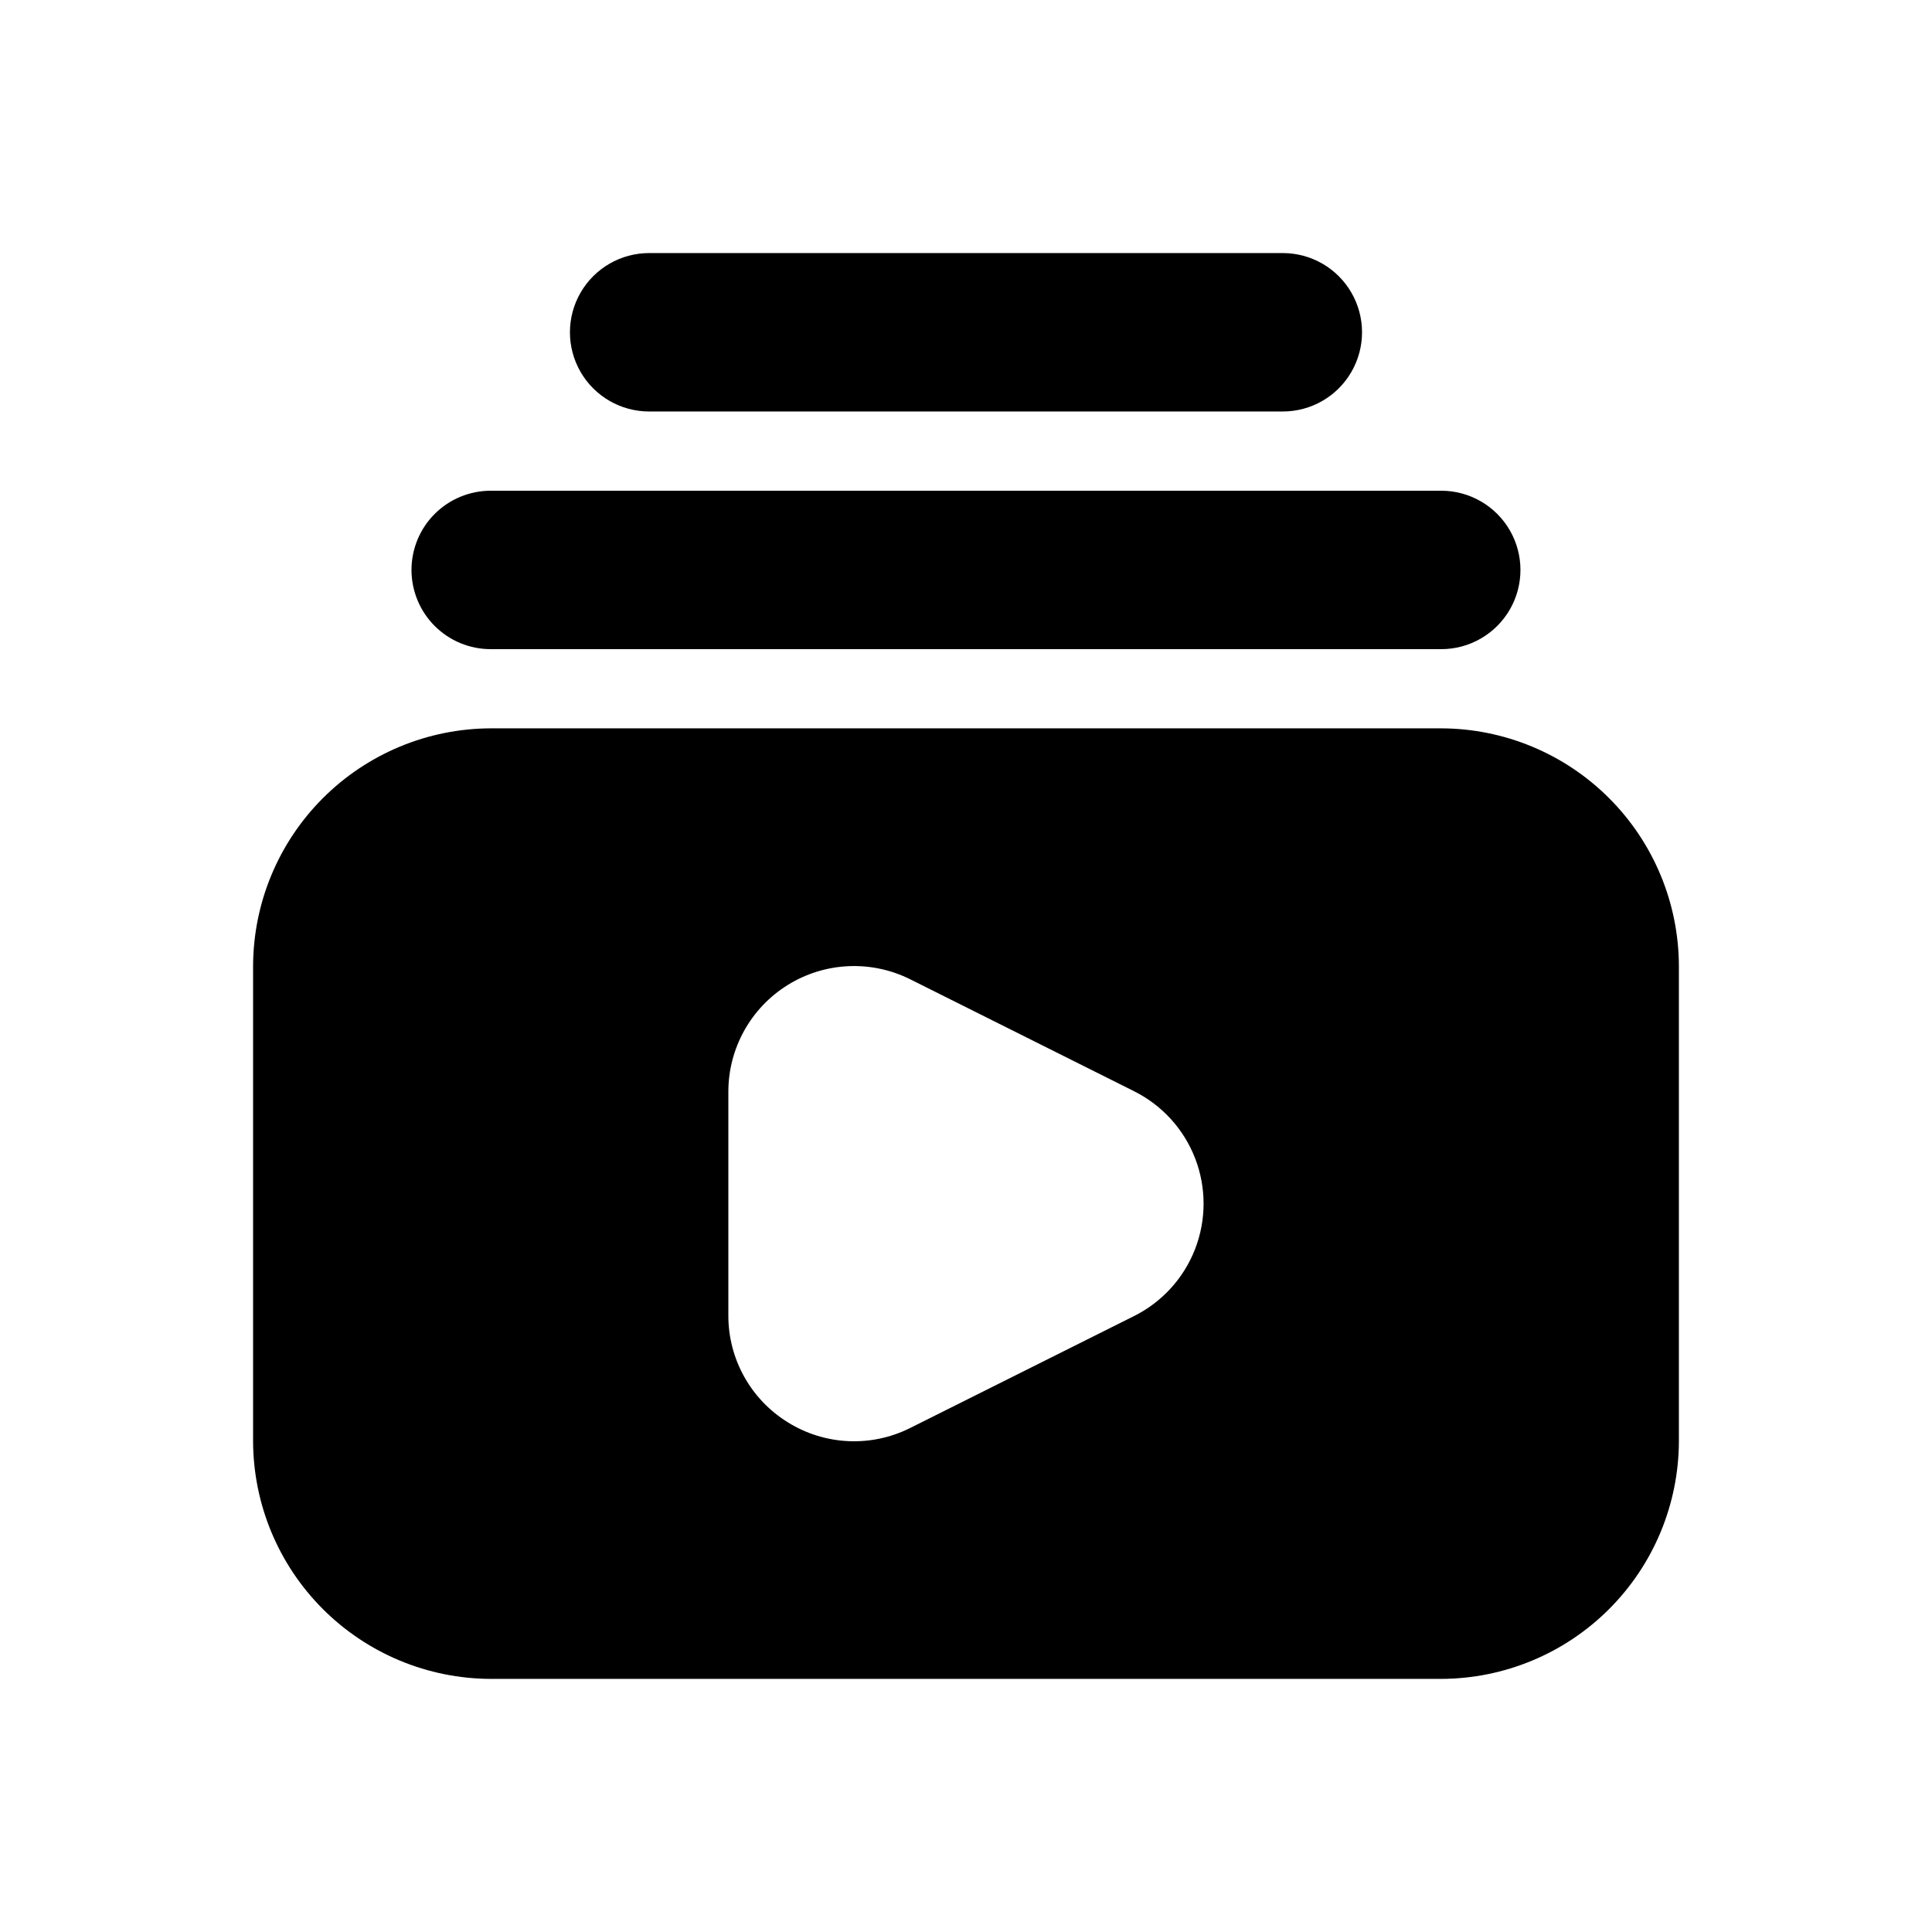<?xml version="1.0" encoding="UTF-8"?>
<!-- The Best Svg Icon site in the world: iconSvg.co, Visit us! https://iconsvg.co -->
<svg fill="#000000" width="800px" height="800px" version="1.1" viewBox="144 144 512 512" xmlns="http://www.w3.org/2000/svg">
 <g>
  <path d="m211.07 400v125.95-0.004c0.051 16.688 6.699 32.68 18.5 44.477 11.801 11.801 27.789 18.453 44.477 18.5h251.9c16.688-0.047 32.68-6.699 44.477-18.5 11.801-11.797 18.453-27.789 18.5-44.477v-125.95c-0.047-16.688-6.699-32.68-18.5-44.477-11.797-11.801-27.789-18.453-44.477-18.5h-251.9c-16.688 0.047-32.676 6.699-44.477 18.5-11.801 11.797-18.449 27.789-18.5 44.477zm125.95 33.379v-0.004c-0.016-11.566 5.969-22.316 15.812-28.391 9.844-6.078 22.133-6.613 32.469-1.418l59.199 29.598h-0.004c7.434 3.699 13.219 10.039 16.215 17.781 3 7.738 3 16.32 0 24.059-2.996 7.742-8.781 14.082-16.215 17.781l-59.195 29.598c-10.355 5.234-22.695 4.68-32.539-1.469-9.816-6.066-15.781-16.801-15.742-28.34z"/>
  <path d="m253.05 295.04c0 5.566 2.211 10.906 6.148 14.844s9.277 6.148 14.844 6.148h251.9c7.5 0 14.43-4.004 18.18-10.496 3.75-6.496 3.75-14.496 0-20.992-3.75-6.496-10.68-10.496-18.18-10.496h-251.9c-5.566 0-10.906 2.211-14.844 6.148s-6.148 9.277-6.148 14.844z"/>
  <path d="m483.96 253.05c7.5 0 14.434-4 18.18-10.496 3.75-6.496 3.75-14.496 0-20.992-3.746-6.496-10.68-10.496-18.18-10.496h-167.93c-7.5 0-14.43 4-18.18 10.496s-3.75 14.496 0 20.992 10.68 10.496 18.18 10.496z"/>
 </g>
</svg>